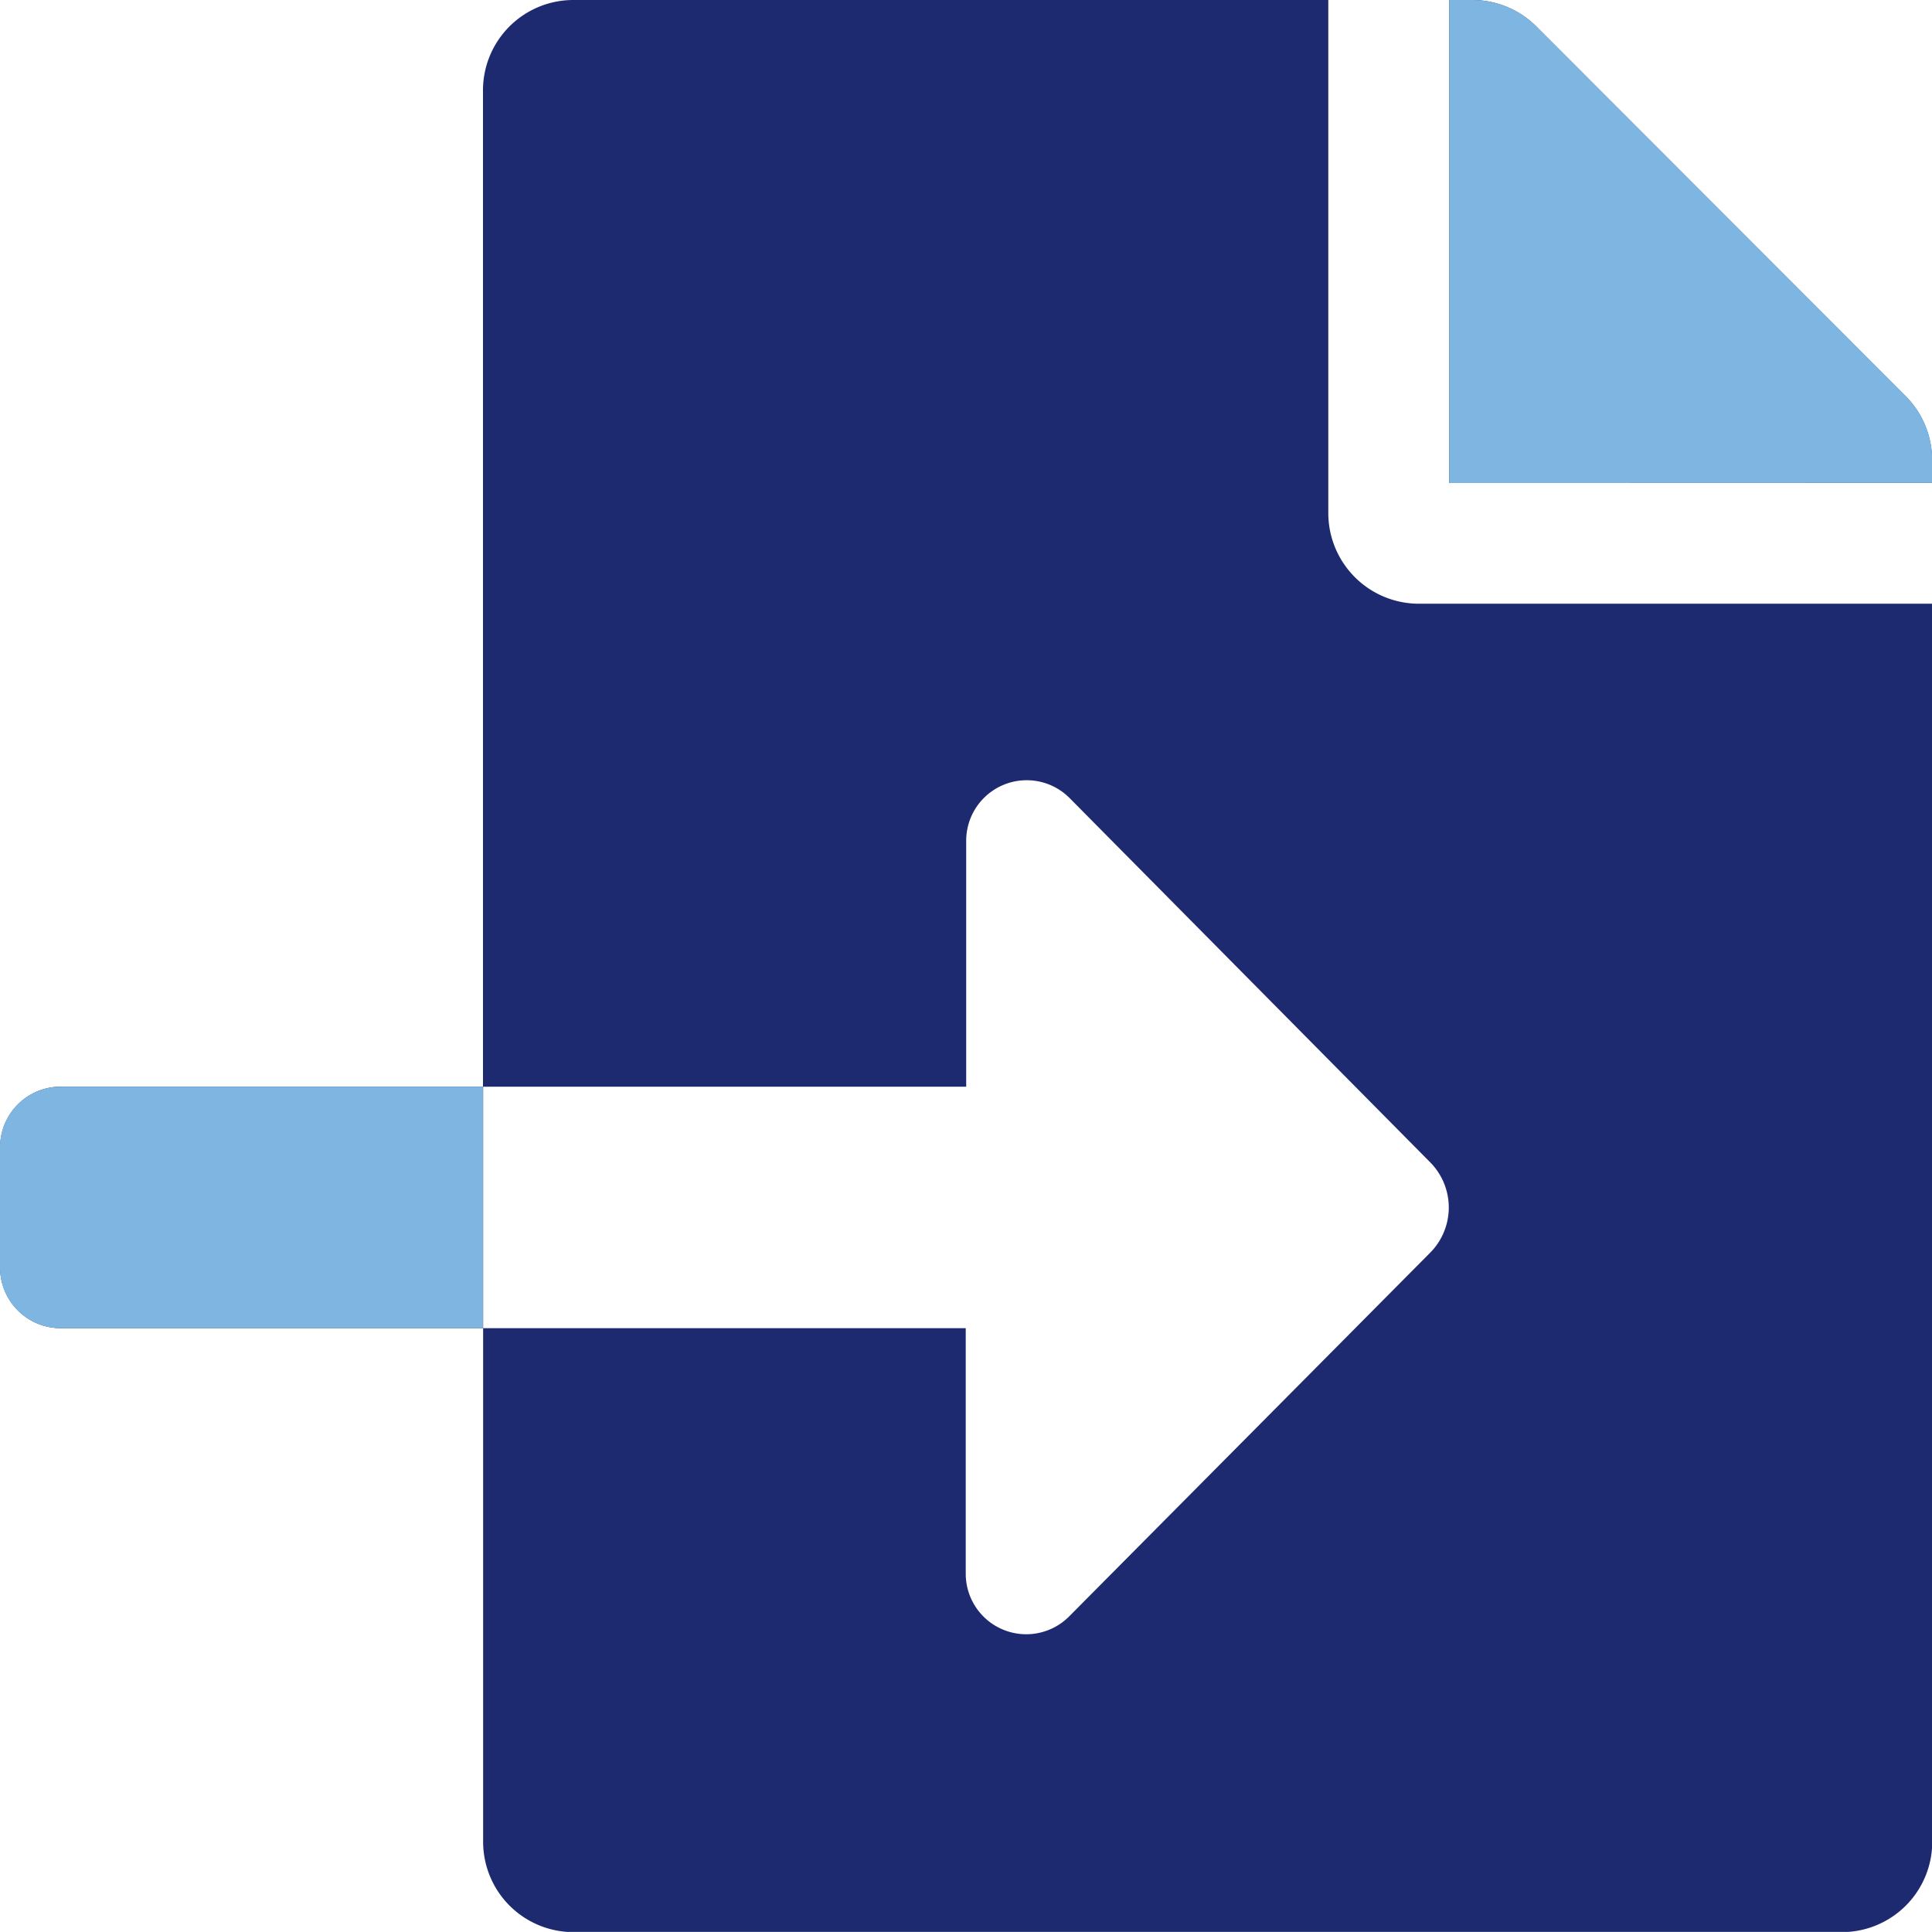 <svg id="Group_685" data-name="Group 685" xmlns="http://www.w3.org/2000/svg" width="55.397" height="55.394" viewBox="0 0 55.397 55.394">
  <path id="Icon_awesome-file-import" data-name="Icon awesome-file-import" d="M1.731,31.159A1.736,1.736,0,0,0,0,32.89v3.462a1.736,1.736,0,0,0,1.731,1.731H13.849V31.159Zm52.906-19.8L44.045.757A2.6,2.6,0,0,0,42.206,0h-.66V13.849H55.394v-.66A2.588,2.588,0,0,0,54.637,11.36ZM38.083,14.714V0H16.445a2.59,2.59,0,0,0-2.6,2.6V31.159H27.7V24.105a1.735,1.735,0,0,1,2.964-1.223L41,33.323a1.841,1.841,0,0,1,0,2.6L30.651,46.349a1.735,1.735,0,0,1-2.964-1.223V38.083H13.849V52.8a2.59,2.59,0,0,0,2.6,2.6H52.8a2.59,2.59,0,0,0,2.6-2.6V17.311H40.68A2.6,2.6,0,0,1,38.083,14.714Z" transform="translate(0.004 0)" fill="#1d2a70"/>
  <path id="Intersection_5" data-name="Intersection 5" d="M0,13.85V0H.655A2.588,2.588,0,0,1,2.5.757l10.593,10.6a2.585,2.585,0,0,1,.757,1.83v.659Z" transform="translate(41.552)" fill="#7eb6e1"/>
  <path id="Intersection_4" data-name="Intersection 4" d="M13.848,8V7.386h0V8ZM1.732,7.386A1.738,1.738,0,0,1,0,5.654V2.193A1.738,1.738,0,0,1,1.732.461H13.848V7.386ZM13.848.461V0h0V.461Z" transform="translate(0 30.698)" fill="#7eb6e1"/>
</svg>
